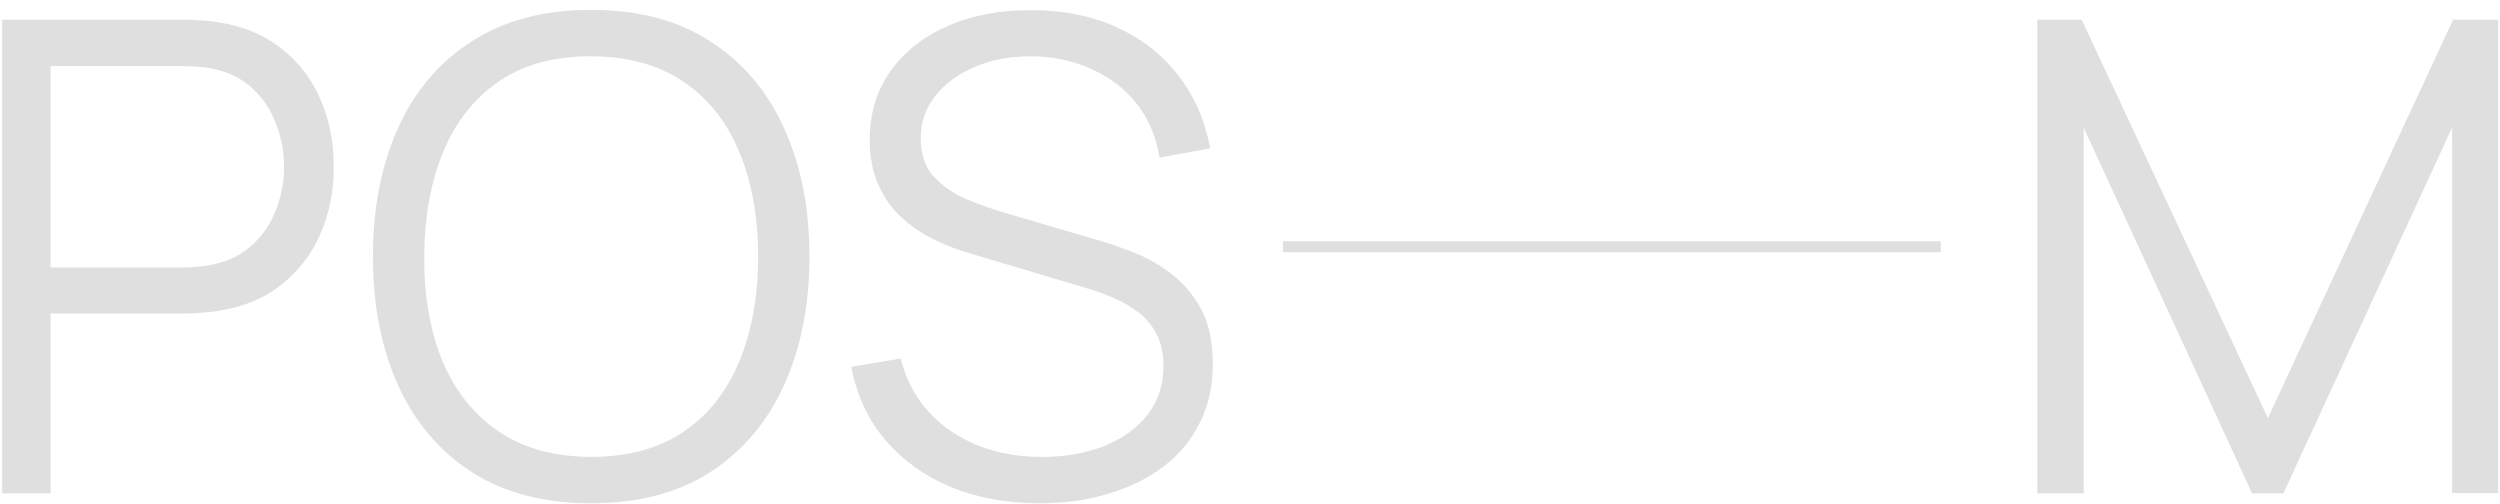<?xml version="1.0" encoding="UTF-8"?> <svg xmlns="http://www.w3.org/2000/svg" width="228" height="46" viewBox="0 0 228 46" fill="none"> <path d="M0.2 45V1.8H16.88C17.3 1.8 17.77 1.82 18.29 1.86C18.83 1.88 19.37 1.94 19.91 2.04C22.17 2.38 24.08 3.17 25.64 4.41C27.22 5.63 28.41 7.17 29.21 9.03C30.03 10.89 30.44 12.95 30.44 15.21C30.44 17.45 30.03 19.5 29.21 21.36C28.39 23.22 27.19 24.77 25.61 26.01C24.05 27.23 22.15 28.01 19.91 28.35C19.37 28.43 18.83 28.49 18.29 28.53C17.77 28.57 17.3 28.59 16.88 28.59H4.61V45H0.2ZM4.61 24.39H16.76C17.12 24.39 17.54 24.37 18.02 24.33C18.5 24.29 18.97 24.22 19.43 24.12C20.91 23.8 22.12 23.19 23.06 22.29C24.02 21.39 24.73 20.32 25.19 19.08C25.67 17.84 25.91 16.55 25.91 15.21C25.91 13.87 25.67 12.58 25.19 11.34C24.73 10.08 24.02 9 23.06 8.1C22.12 7.2 20.91 6.59 19.43 6.27C18.97 6.17 18.5 6.11 18.02 6.09C17.54 6.05 17.12 6.03 16.76 6.03H4.61V24.39Z" fill="#DFDFDF"></path> <path d="M53.901 45.9C49.601 45.9 45.971 44.95 43.011 43.05C40.051 41.13 37.811 38.48 36.291 35.1C34.771 31.72 34.011 27.82 34.011 23.4C34.011 18.98 34.771 15.08 36.291 11.7C37.811 8.32 40.051 5.68 43.011 3.78C45.971 1.86 49.601 0.9 53.901 0.9C58.221 0.9 61.851 1.86 64.791 3.78C67.751 5.68 69.991 8.32 71.511 11.7C73.051 15.08 73.821 18.98 73.821 23.4C73.821 27.82 73.051 31.72 71.511 35.1C69.991 38.48 67.751 41.13 64.791 43.05C61.851 44.95 58.221 45.9 53.901 45.9ZM53.901 41.67C57.281 41.67 60.101 40.9 62.361 39.36C64.621 37.82 66.311 35.68 67.431 32.94C68.571 30.18 69.141 27 69.141 23.4C69.141 19.8 68.571 16.63 67.431 13.89C66.311 11.15 64.621 9.01 62.361 7.47C60.101 5.93 57.281 5.15 53.901 5.13C50.521 5.13 47.711 5.9 45.471 7.44C43.231 8.98 41.541 11.13 40.401 13.89C39.281 16.63 38.711 19.8 38.691 23.4C38.671 27 39.221 30.17 40.341 32.91C41.481 35.63 43.181 37.77 45.441 39.33C47.701 40.87 50.521 41.65 53.901 41.67Z" fill="#DFDFDF"></path> <path d="M94.829 45.9C91.809 45.9 89.089 45.4 86.669 44.4C84.269 43.38 82.279 41.94 80.699 40.08C79.139 38.22 78.119 36.01 77.639 33.45L82.139 32.7C82.859 35.5 84.379 37.7 86.699 39.3C89.019 40.88 91.789 41.67 95.009 41.67C97.129 41.67 99.029 41.34 100.709 40.68C102.389 40 103.709 39.04 104.669 37.8C105.629 36.56 106.109 35.09 106.109 33.39C106.109 32.27 105.909 31.32 105.509 30.54C105.109 29.74 104.579 29.08 103.919 28.56C103.259 28.04 102.539 27.61 101.759 27.27C100.979 26.91 100.219 26.62 99.479 26.4L88.529 23.13C87.209 22.75 85.989 22.27 84.869 21.69C83.749 21.09 82.769 20.38 81.929 19.56C81.109 18.72 80.469 17.74 80.009 16.62C79.549 15.5 79.319 14.22 79.319 12.78C79.319 10.34 79.959 8.23 81.239 6.45C82.519 4.67 84.269 3.3 86.489 2.34C88.709 1.38 91.239 0.91 94.079 0.93C96.959 0.93 99.529 1.44 101.789 2.46C104.069 3.48 105.949 4.94 107.429 6.84C108.909 8.72 109.889 10.95 110.369 13.53L105.749 14.37C105.449 12.49 104.759 10.86 103.679 9.48C102.599 8.1 101.219 7.04 99.539 6.3C97.879 5.54 96.049 5.15 94.049 5.13C92.109 5.13 90.379 5.46 88.859 6.12C87.359 6.76 86.169 7.64 85.289 8.76C84.409 9.88 83.969 11.16 83.969 12.6C83.969 14.06 84.369 15.23 85.169 16.11C85.989 16.99 86.989 17.68 88.169 18.18C89.369 18.68 90.529 19.09 91.649 19.41L100.109 21.9C100.989 22.14 102.019 22.49 103.199 22.95C104.399 23.39 105.559 24.03 106.679 24.87C107.819 25.69 108.759 26.77 109.499 28.11C110.239 29.45 110.609 31.15 110.609 33.21C110.609 35.21 110.209 37 109.409 38.58C108.629 40.16 107.519 41.49 106.079 42.57C104.659 43.65 102.989 44.47 101.069 45.03C99.169 45.61 97.089 45.9 94.829 45.9Z" fill="#DFDFDF"></path> <path d="M185.802 45V1.8H189.852L206.832 38.13L223.722 1.8H227.832V44.97H223.632V11.64L208.242 45H205.392L190.032 11.64V45H185.802Z" fill="#DFDFDF"></path> <rect x="117" y="22" width="60" height="1" fill="#DFDFDF"></rect> </svg> 